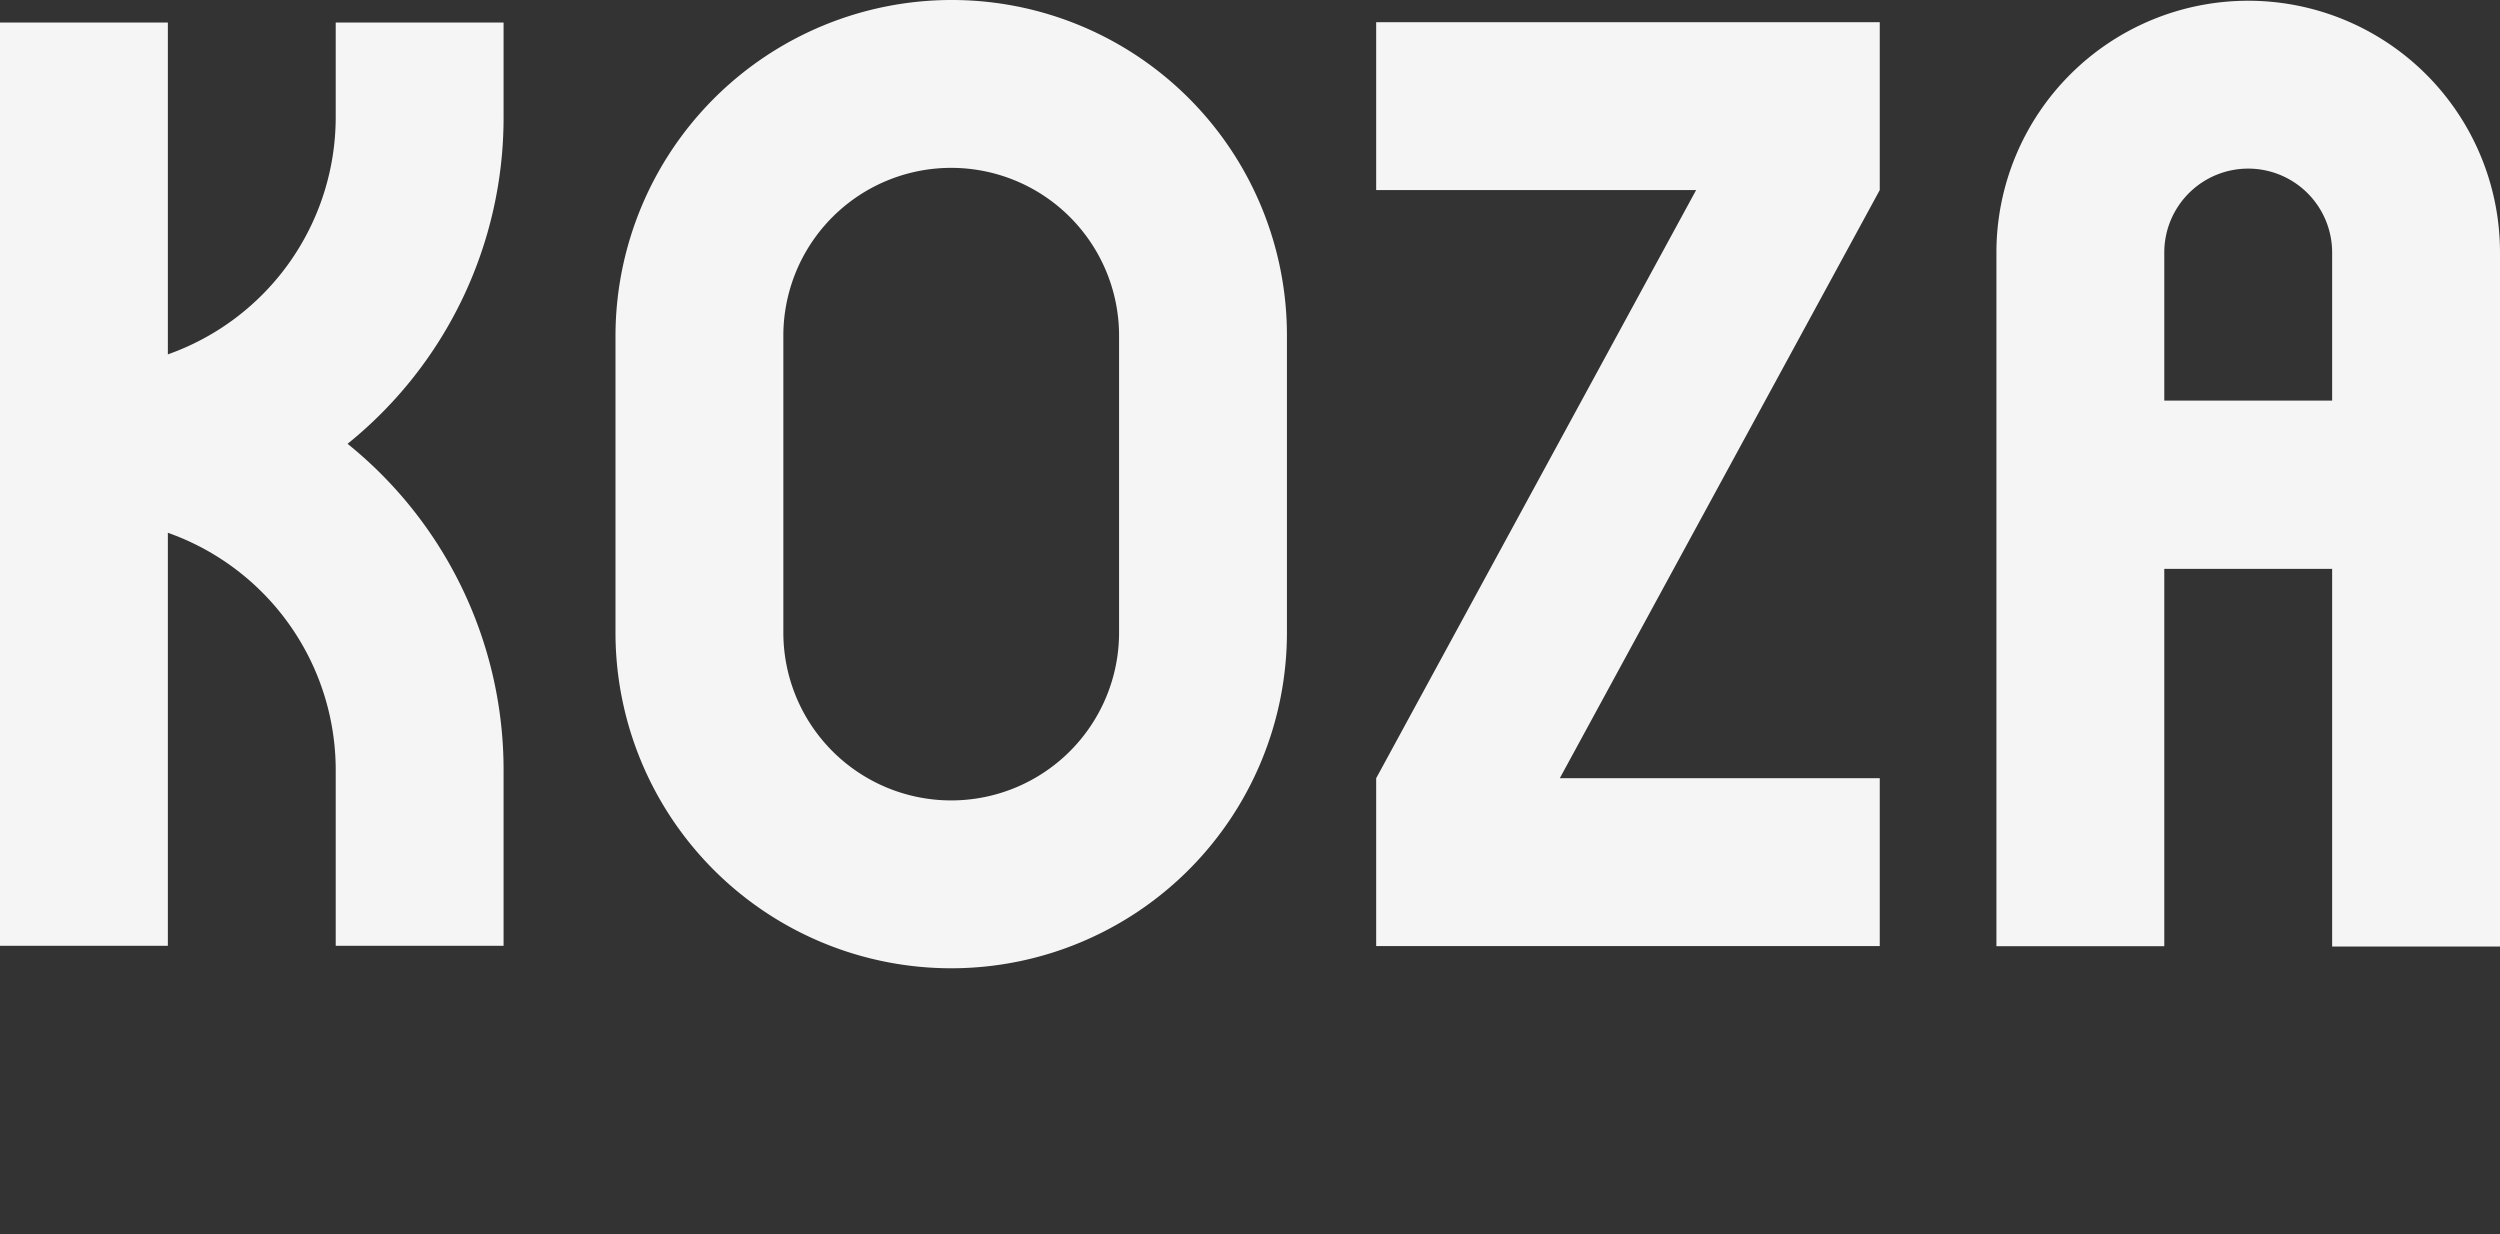 <svg xmlns="http://www.w3.org/2000/svg" viewBox="0 0 268.08 132.35"><rect x="0" y="0" width="268.08" height="132.35" fill="#333333" stroke="none"/><defs><style>.cls-1{fill:#f5f5f5;}.cls-2{fill:none;}</style></defs><g id="Layer_2" data-name="Layer 2"><g id="Layer_1-2" data-name="Layer 1"><path class="cls-1" d="M54,12.59V2.42H36V12.59A27,27,0,0,1,18,38V2.42H0v99H18V57.13A27,27,0,0,1,36,82.59v18.83H54V82.59a44.91,44.91,0,0,0-16.73-35A44.91,44.91,0,0,0,54,12.59Z"/><path class="cls-1" d="M241.08.08h0a27,27,0,0,0-27,27v74.38h18V61h18v40.5h18V27.08A27,27,0,0,0,241.08.08Zm9,42.88h-18V27.08a9,9,0,0,1,9-9h0a9,9,0,0,1,9,9Z"/><path class="cls-1" d="M102.09,0A36.06,36.06,0,0,0,66,36V67.83a36,36,0,0,0,72,0V36A35.94,35.94,0,0,0,102.09,0ZM120,67.83a18,18,0,0,1-36,0V36a18,18,0,1,1,36,0Z"/><polygon class="cls-1" points="201.57 2.38 147.57 2.38 147.57 20.38 181.88 20.38 147.57 83.45 147.57 101.45 201.57 101.45 201.57 83.45 167.26 83.45 201.57 20.38 201.57 2.38"/><rect class="cls-2" y="0.04" width="268.08" height="132.31"/></g></g></svg>
